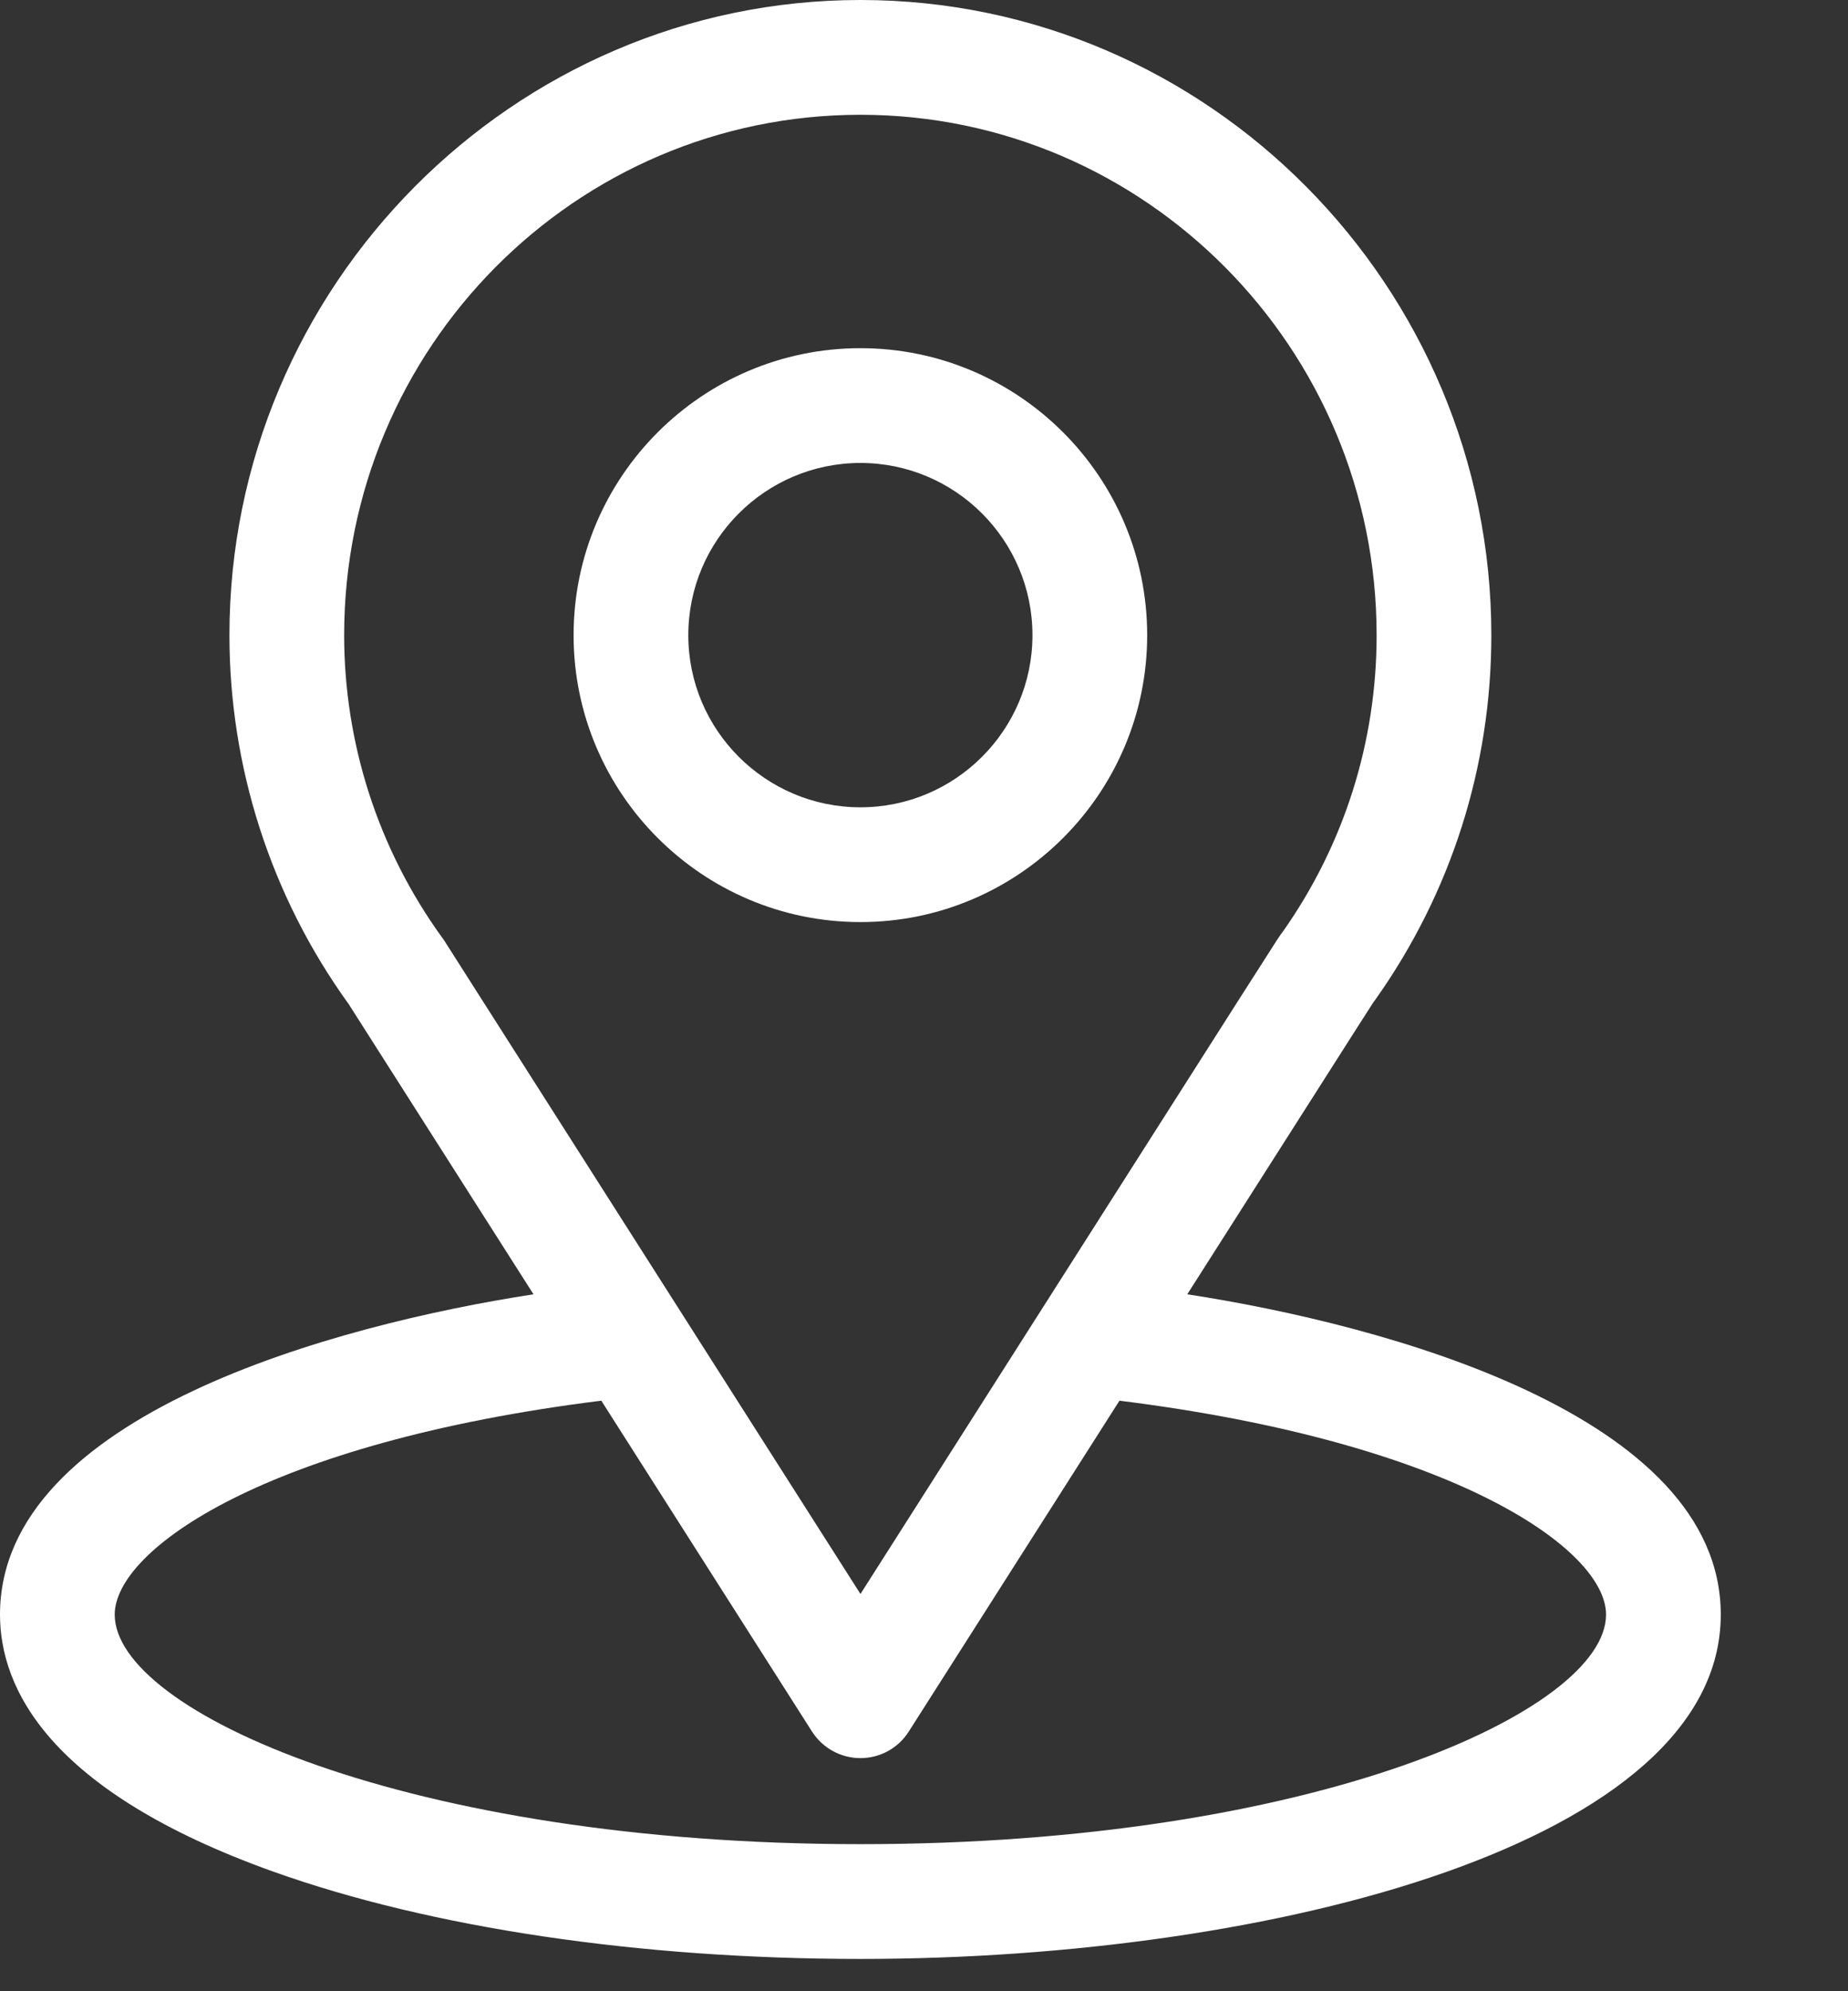 <svg width="13" height="14" viewBox="0 0 13 14" fill="none" xmlns="http://www.w3.org/2000/svg">
<rect x="0" y="0" width="13" height="14" fill="#333333" stroke="none"/>
<path d="M8.352 9.1C9.818 6.8 9.634 7.087 9.676 7.027C10.209 6.275 10.491 5.389 10.491 4.466C10.491 2.017 8.504 0 6.053 0C3.609 0 1.614 2.013 1.614 4.466C1.614 5.388 1.902 6.297 2.453 7.06L3.753 9.1C2.363 9.314 0 9.95 0 11.352C0 11.863 0.334 12.591 1.922 13.159C3.032 13.555 4.499 13.773 6.053 13.773C8.959 13.773 12.105 12.954 12.105 11.352C12.105 9.95 9.745 9.314 8.352 9.1ZM3.127 6.616C3.123 6.609 3.118 6.602 3.113 6.596C2.655 5.965 2.421 5.217 2.421 4.466C2.421 2.448 4.046 0.807 6.053 0.807C8.055 0.807 9.684 2.448 9.684 4.466C9.684 5.218 9.455 5.941 9.021 6.555C8.982 6.606 9.185 6.291 6.053 11.207L3.127 6.616ZM6.053 12.966C2.879 12.966 0.807 12.033 0.807 11.352C0.807 10.895 1.871 10.142 4.23 9.848L5.712 12.174C5.787 12.291 5.915 12.361 6.053 12.361C6.191 12.361 6.319 12.291 6.393 12.174L7.875 9.848C10.234 10.142 11.298 10.895 11.298 11.352C11.298 12.027 9.246 12.966 6.053 12.966Z" fill="white"/>
<path d="M6.053 2.448C4.94 2.448 4.035 3.353 4.035 4.466C4.035 5.578 4.94 6.483 6.053 6.483C7.165 6.483 8.07 5.578 8.07 4.466C8.07 3.353 7.165 2.448 6.053 2.448ZM6.053 5.676C5.385 5.676 4.842 5.133 4.842 4.466C4.842 3.798 5.385 3.255 6.053 3.255C6.72 3.255 7.263 3.798 7.263 4.466C7.263 5.133 6.72 5.676 6.053 5.676Z" fill="white"/>
</svg>
